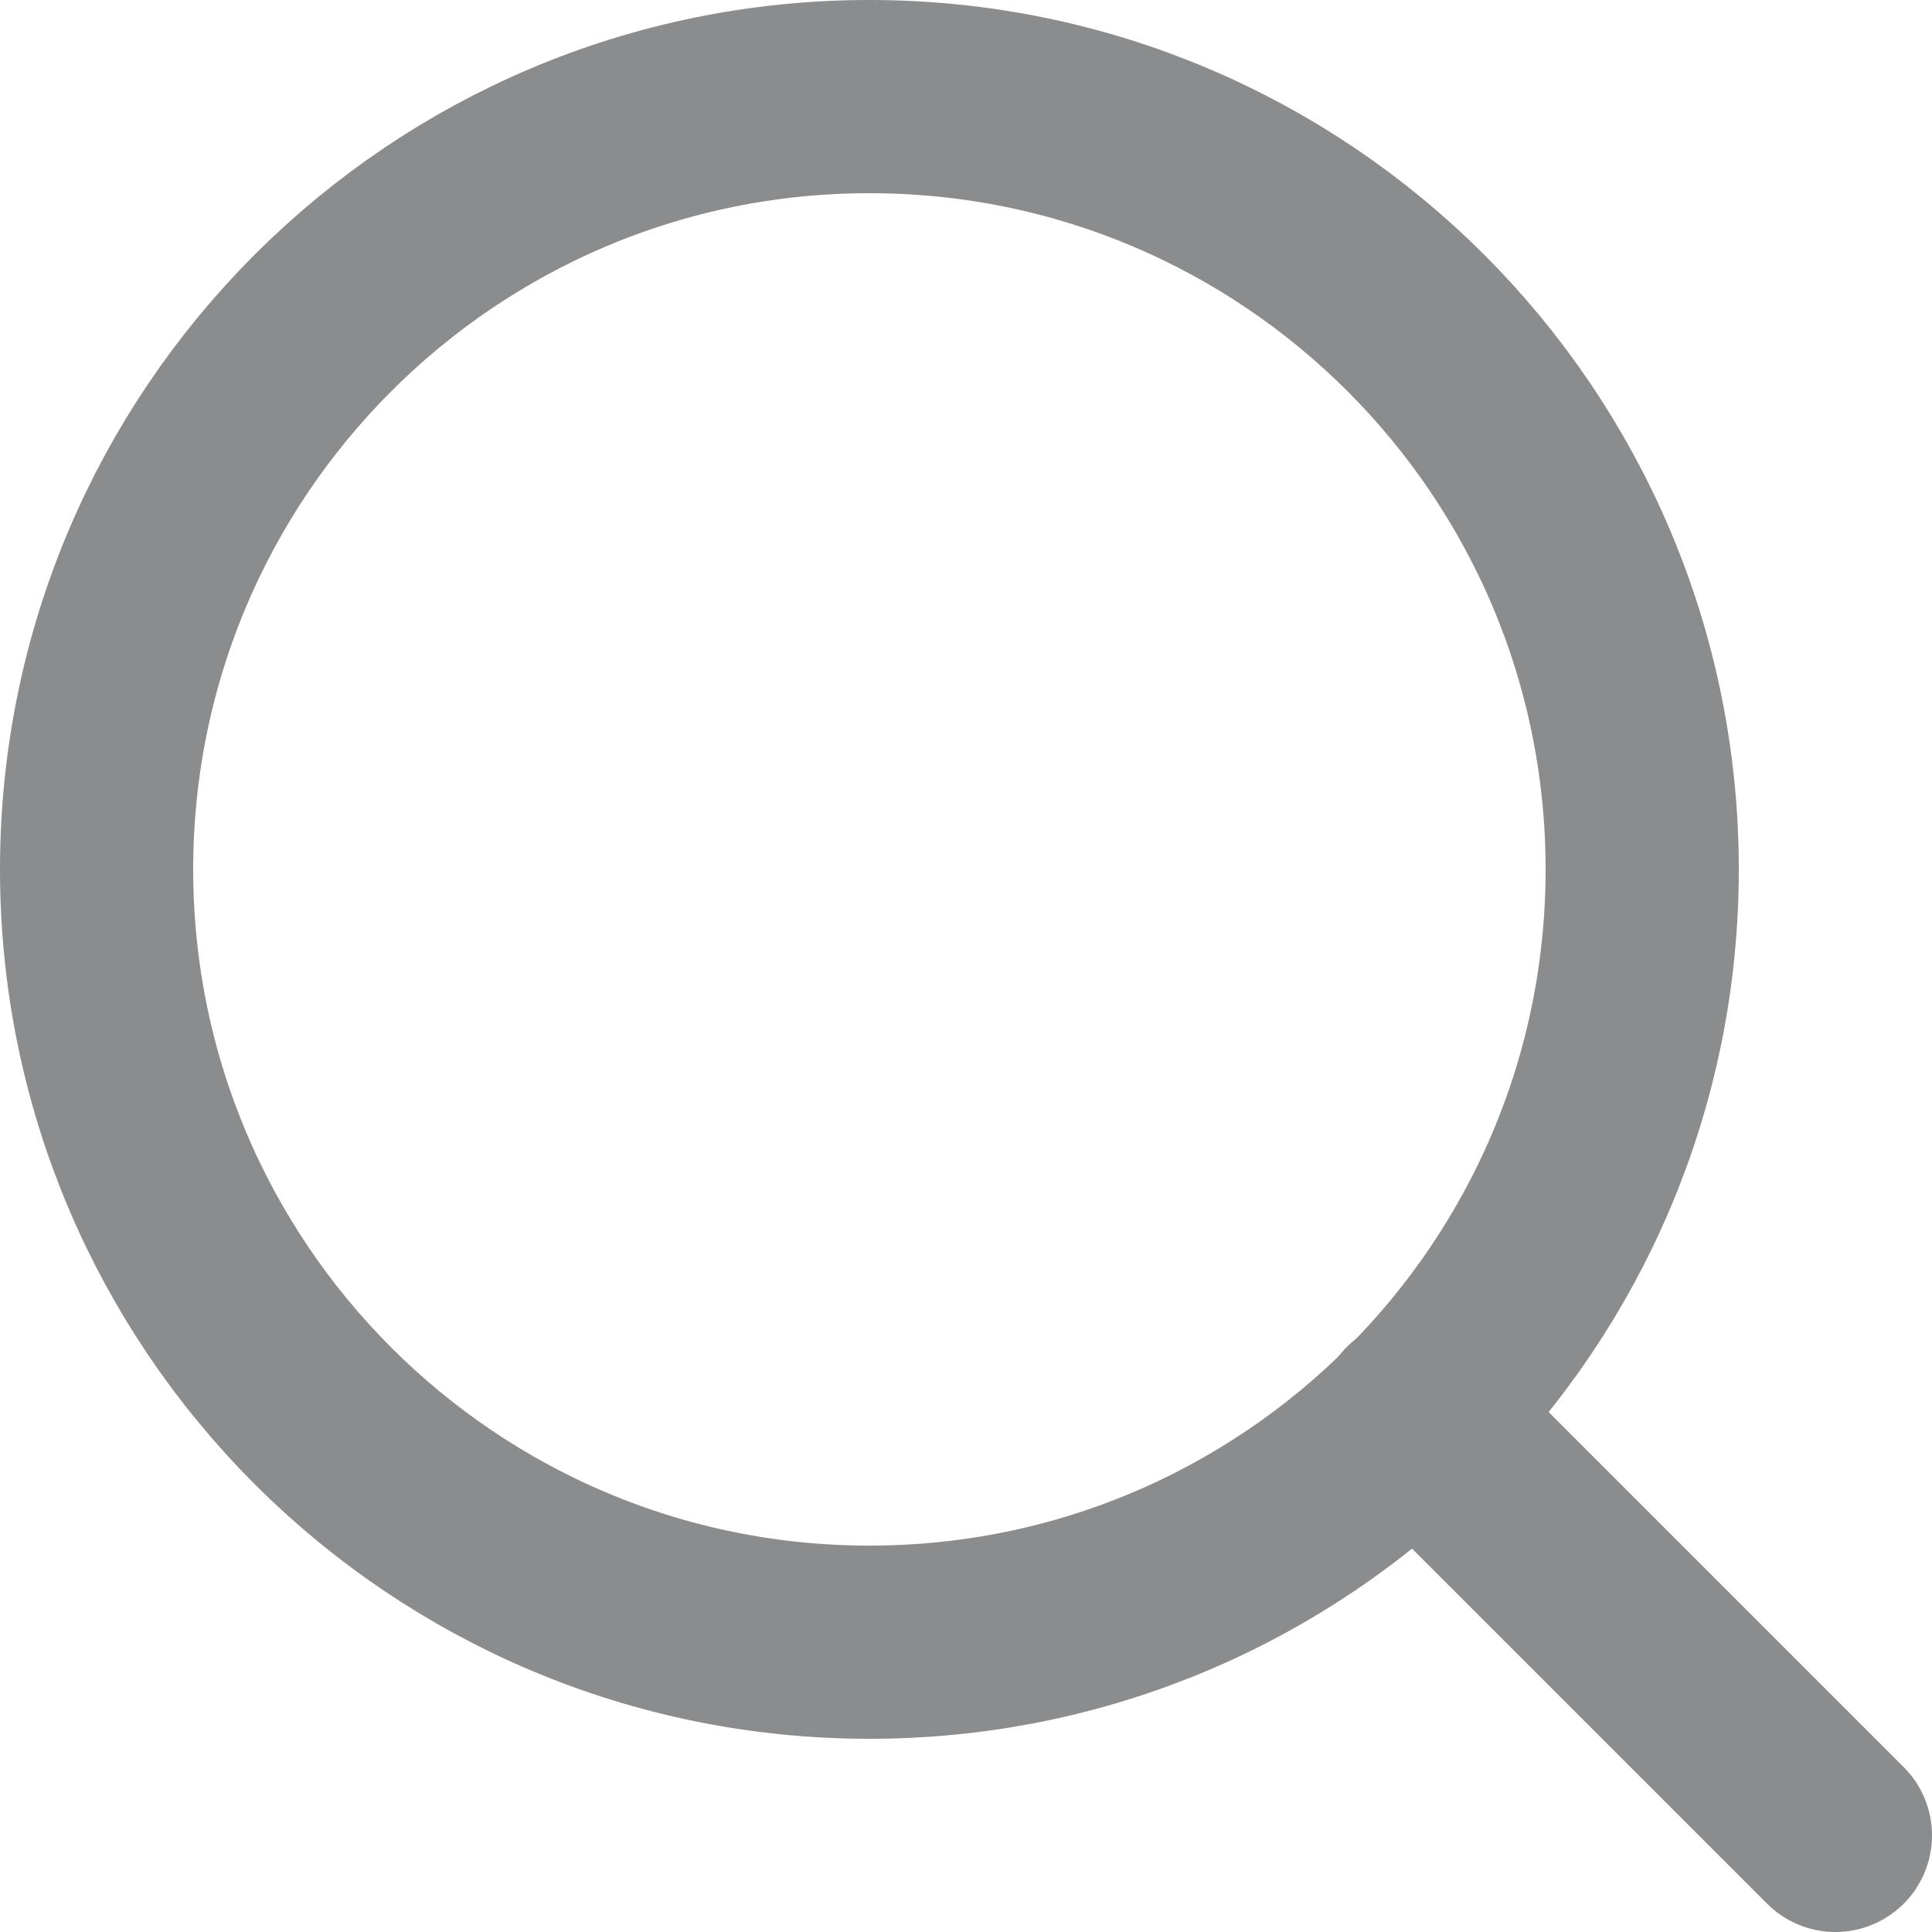 <svg width="20" height="20" viewBox="0 0 20 20" fill="none" xmlns="http://www.w3.org/2000/svg">
<path d="M9 17C13.418 17 17 13.418 17 9C17 4.582 13.418 1 9 1C4.582 1 1 4.582 1 9C1 13.418 4.582 17 9 17Z" stroke="#8B8C8D" stroke-width="2" stroke-linecap="round" stroke-linejoin="round"/>
<path d="M19 19L14.65 14.65" stroke="#8B8C8D" stroke-width="2" stroke-linecap="round" stroke-linejoin="round"/>
</svg>
